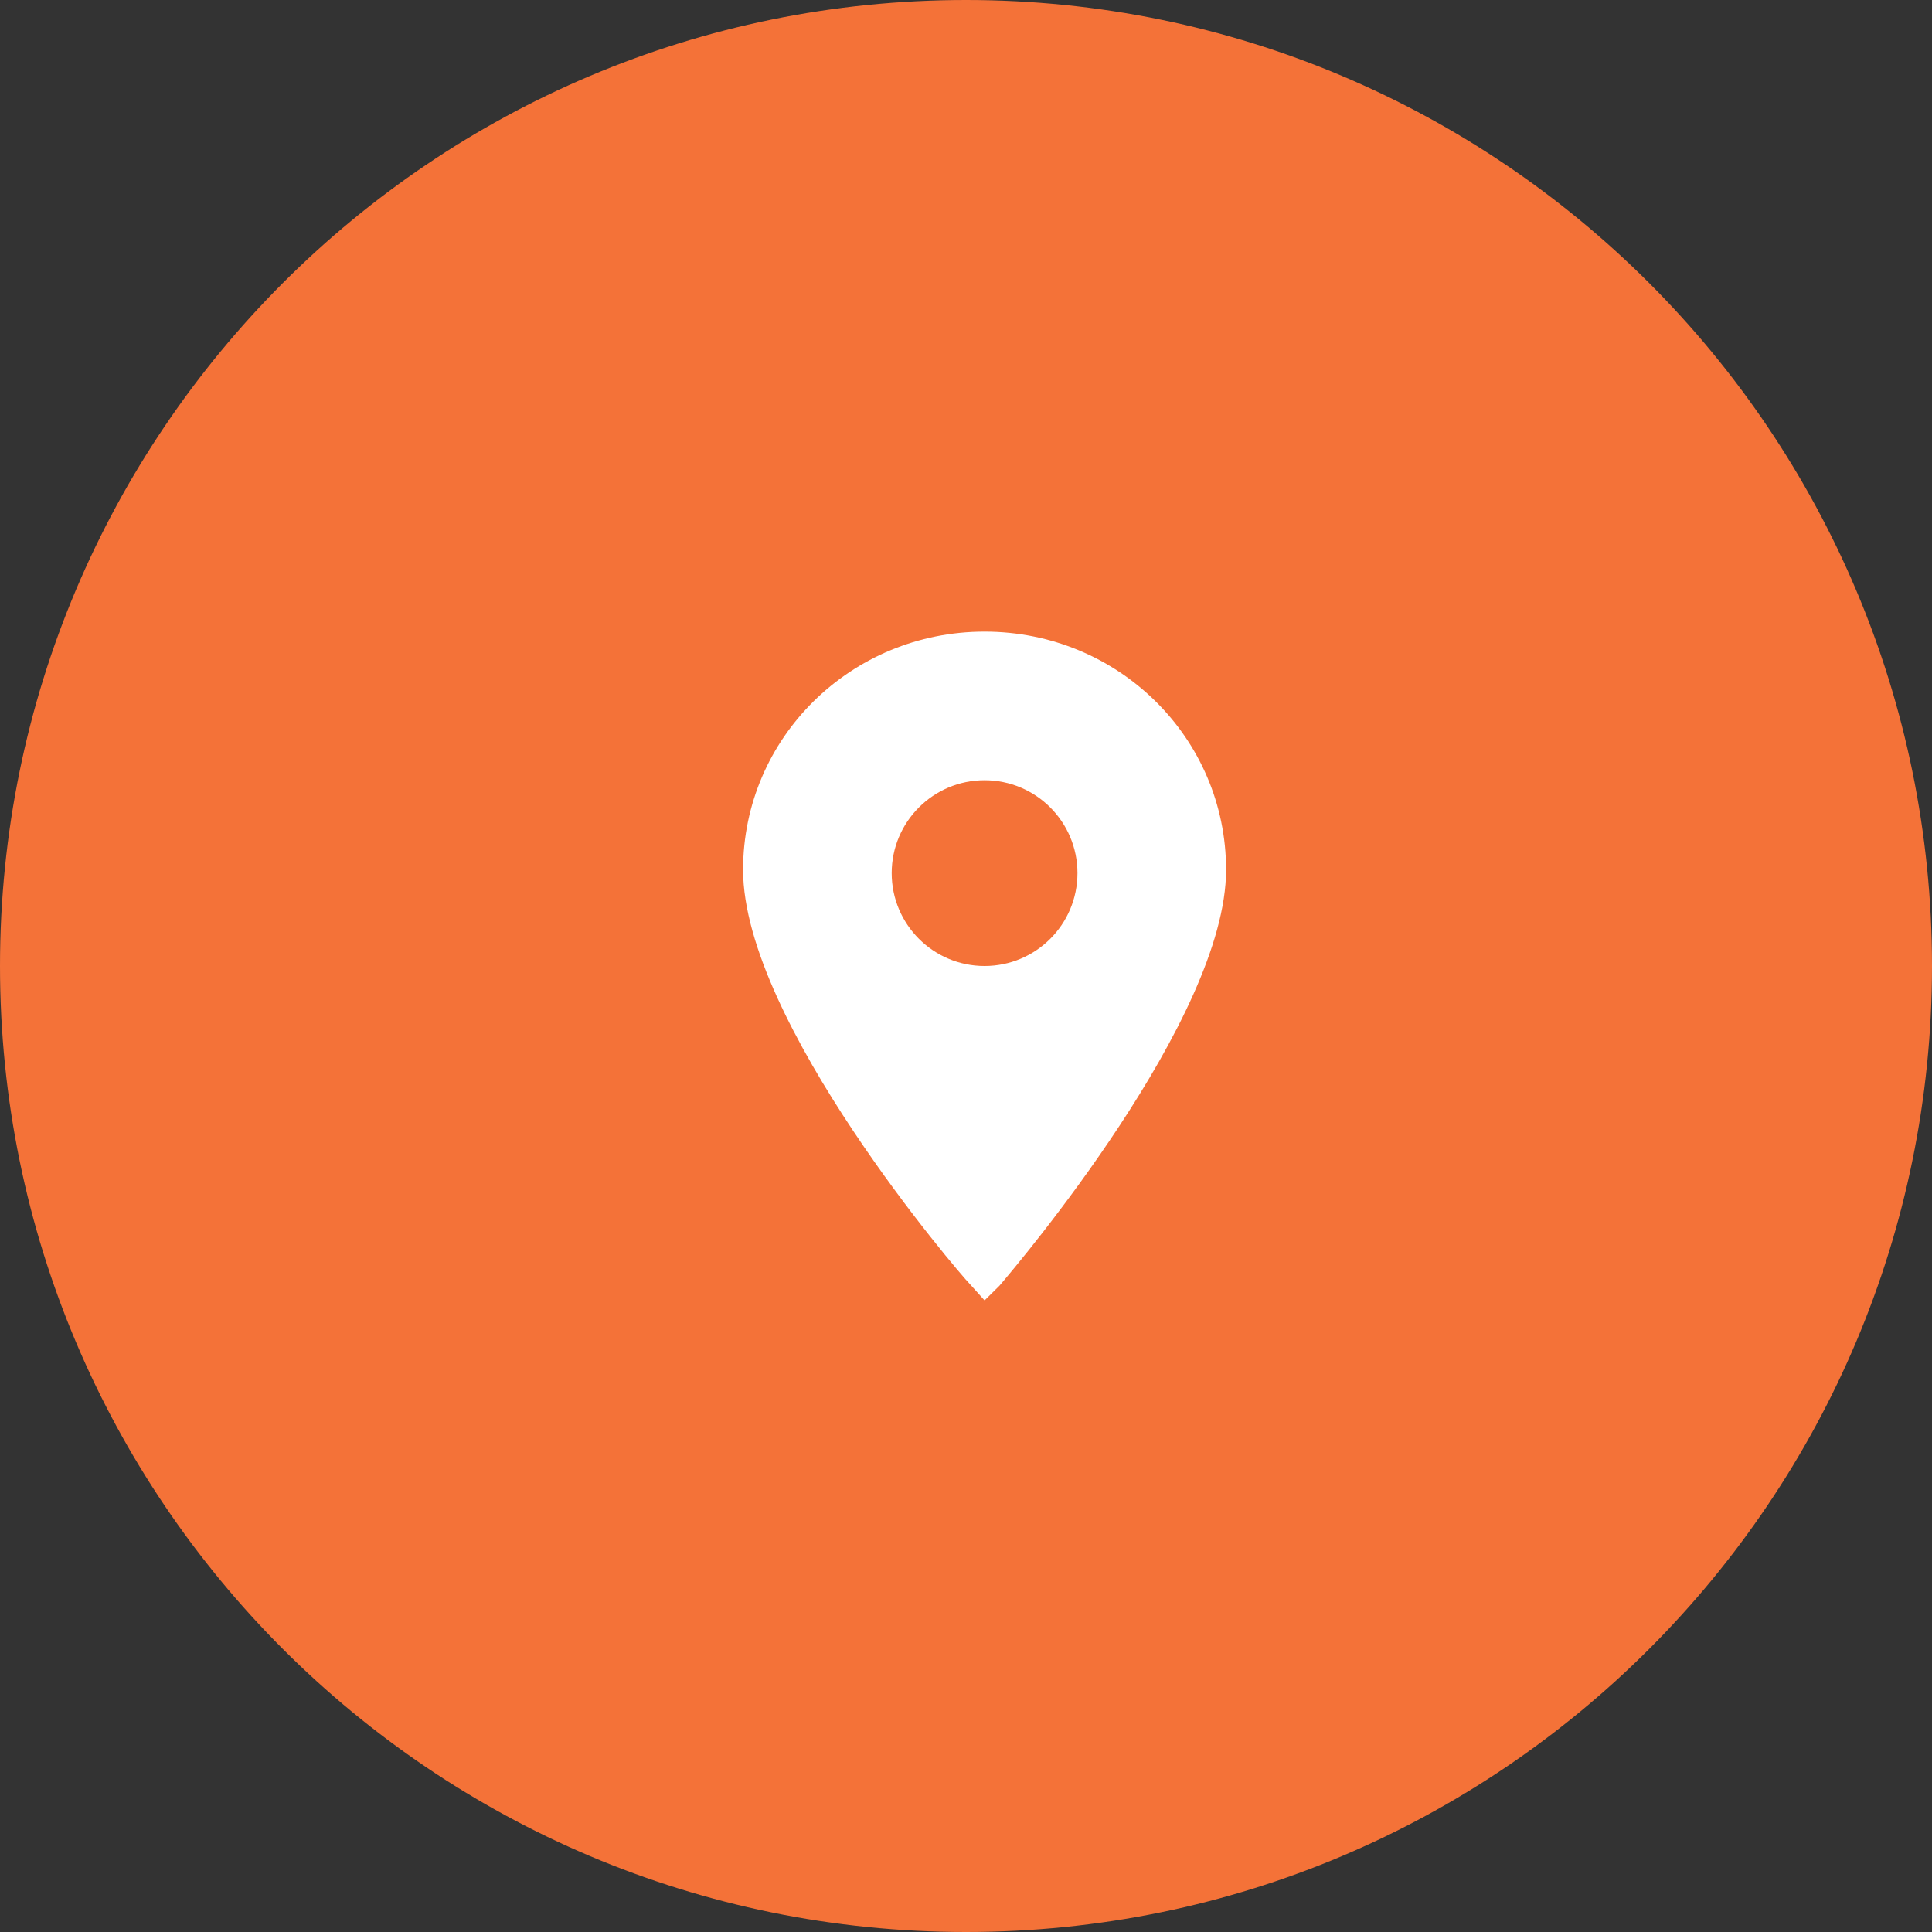 <?xml version="1.0" encoding="UTF-8"?> <svg xmlns="http://www.w3.org/2000/svg" width="208" height="208" viewBox="0 0 208 208" fill="none"><rect x="0" y="0" width="208" height="208" fill="#333333" stroke="none"/> <path d="M208 104C208 161.438 161.438 208 104 208C46.562 208 0 161.438 0 104C0 46.562 46.562 0 104 0C161.438 0 208 46.562 208 104Z" fill="#F47238"></path> <path fill-rule="evenodd" clip-rule="evenodd" d="M104.4 138.225L106 140L107.6 138.422L107.683 138.324L107.683 138.324C109.499 136.187 132 109.699 132 93.644C132 79.441 120.4 68 106 68C91.6 68 80 79.441 80 93.644C80 110.016 103.4 137.238 104.4 138.225ZM106 104C111.523 104 116 99.523 116 94C116 88.477 111.523 84 106 84C100.477 84 96 88.477 96 94C96 99.523 100.477 104 106 104Z" fill="white"></path> </svg> 